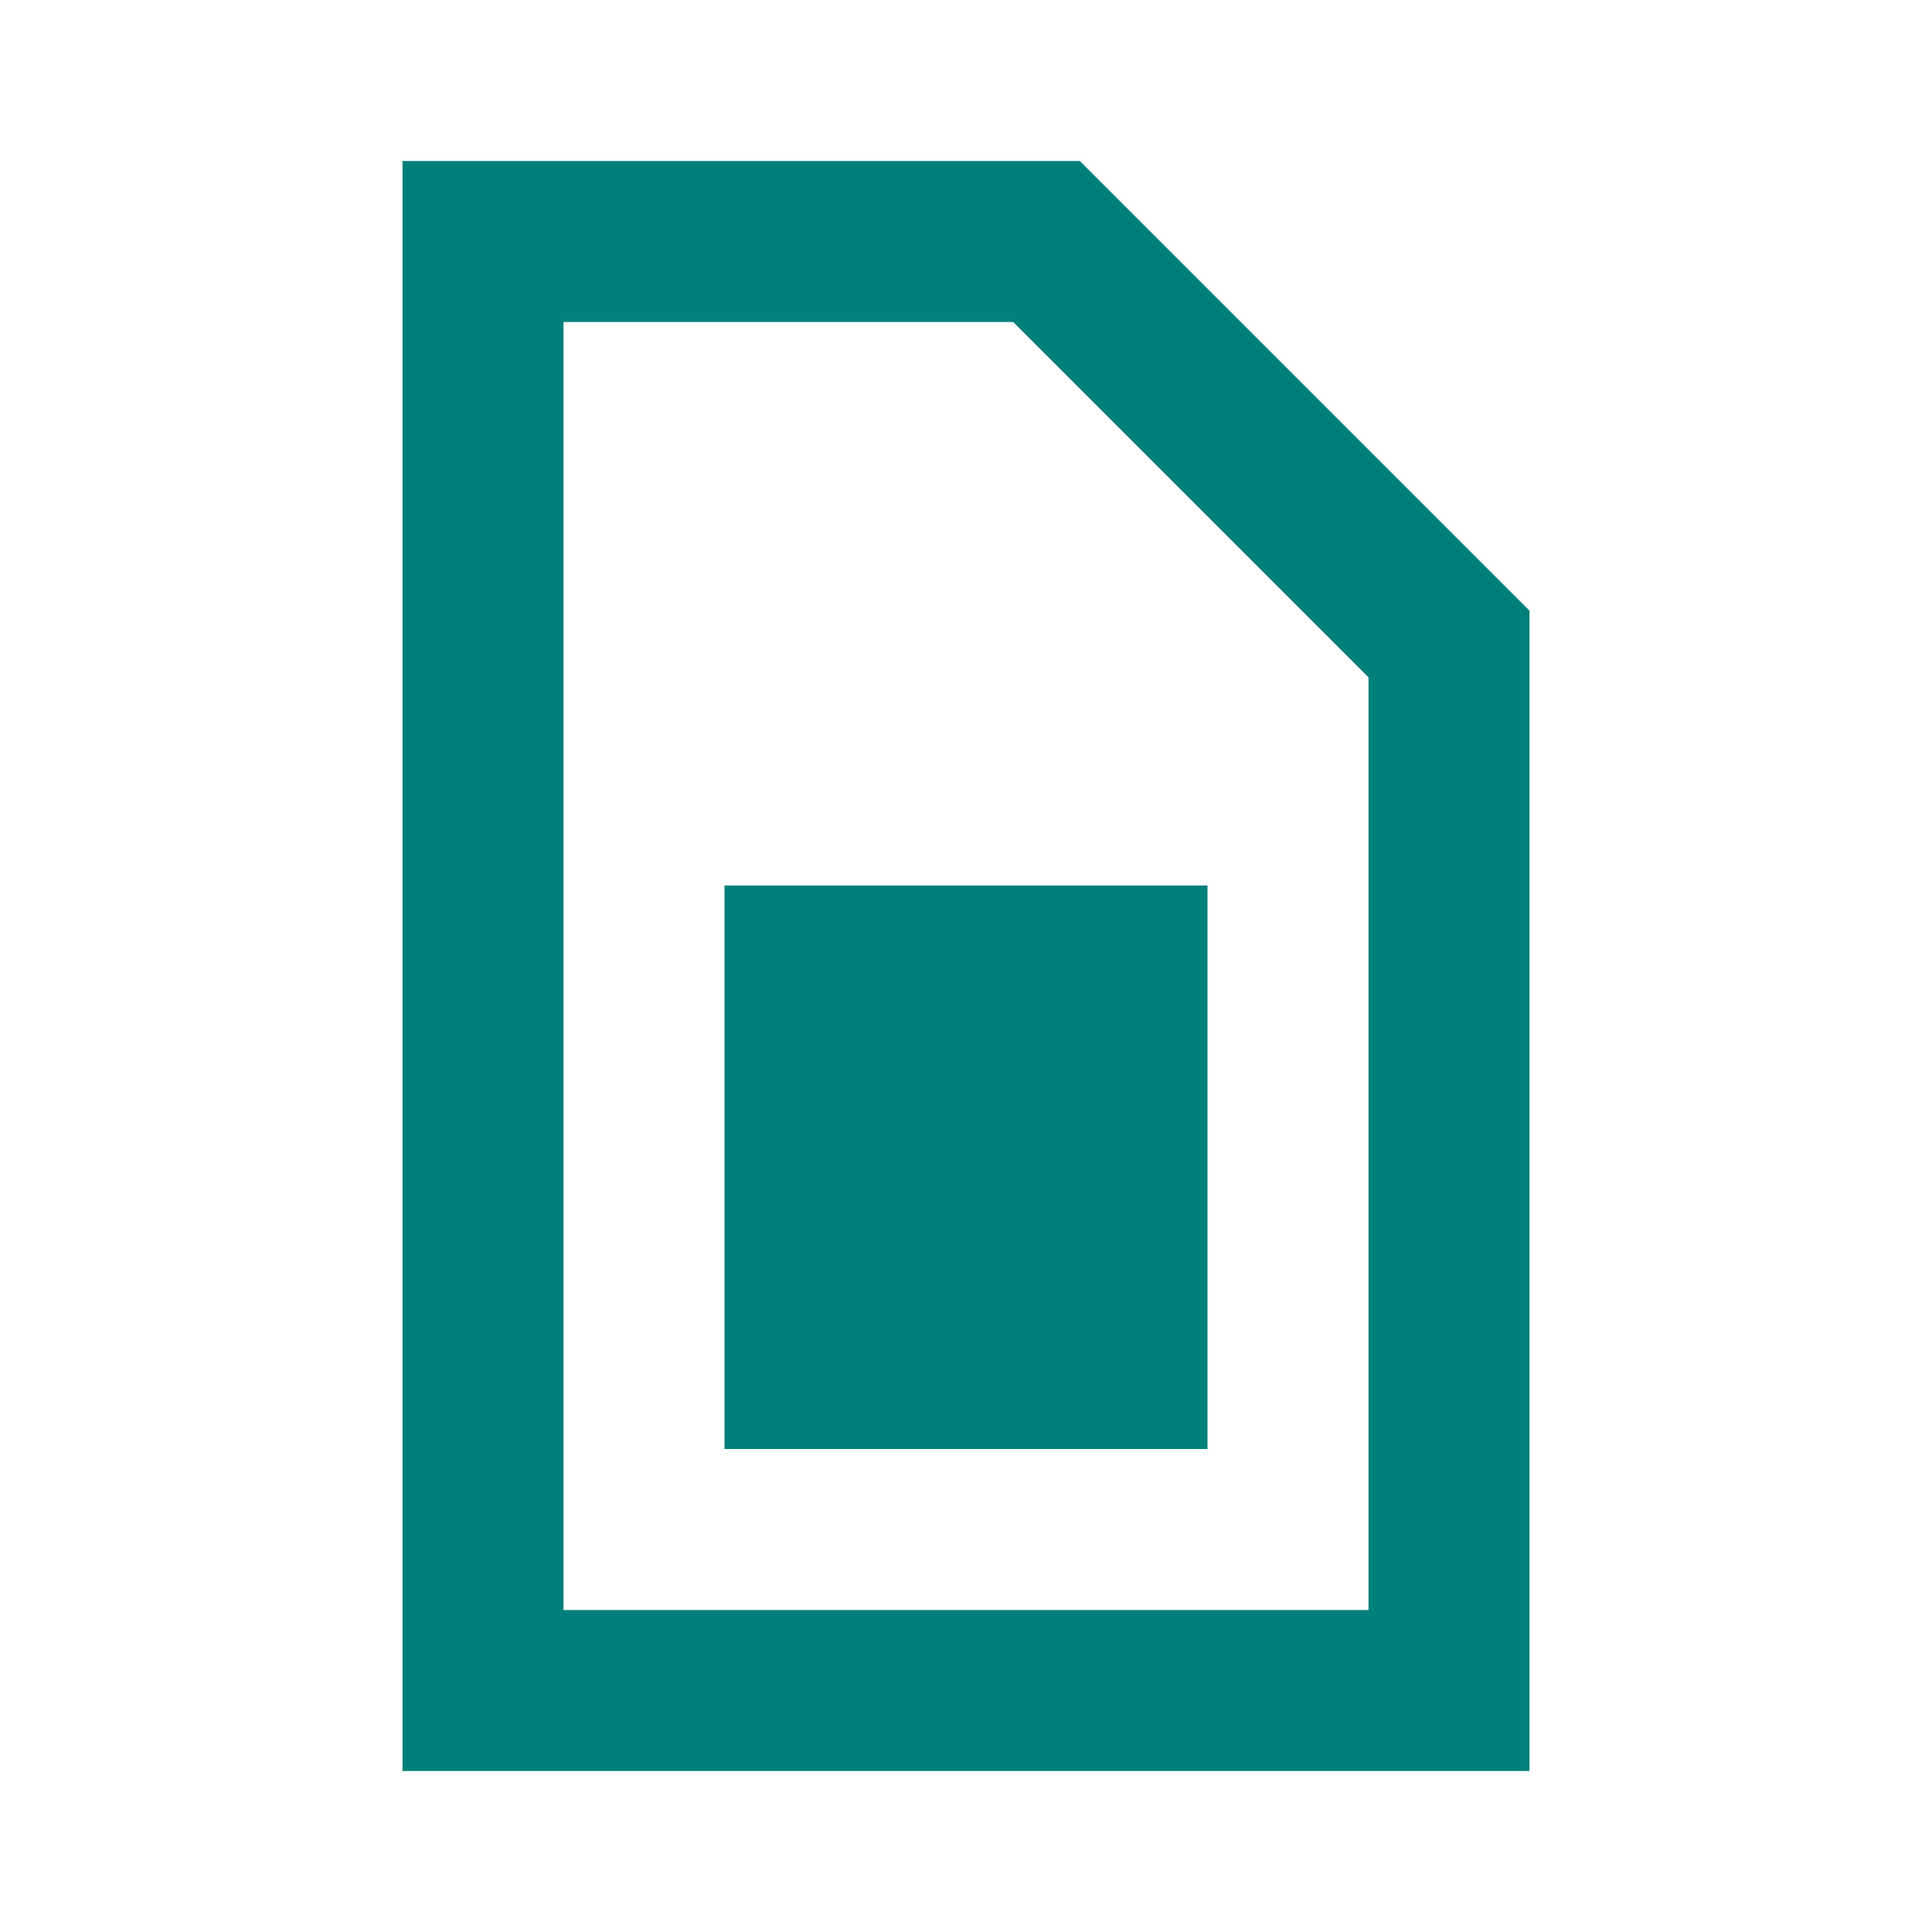 <svg width="48" height="48" viewBox="0 0 48 48" fill="none" xmlns="http://www.w3.org/2000/svg">
<path d="M30 22V36H18V22H30Z" fill="#00807B"/>
<path d="M26.828 4L38 15.172V44H10V4H26.828ZM14 40H34V16.828L25.172 8H14V40Z" fill="#00807B"/>
</svg>
